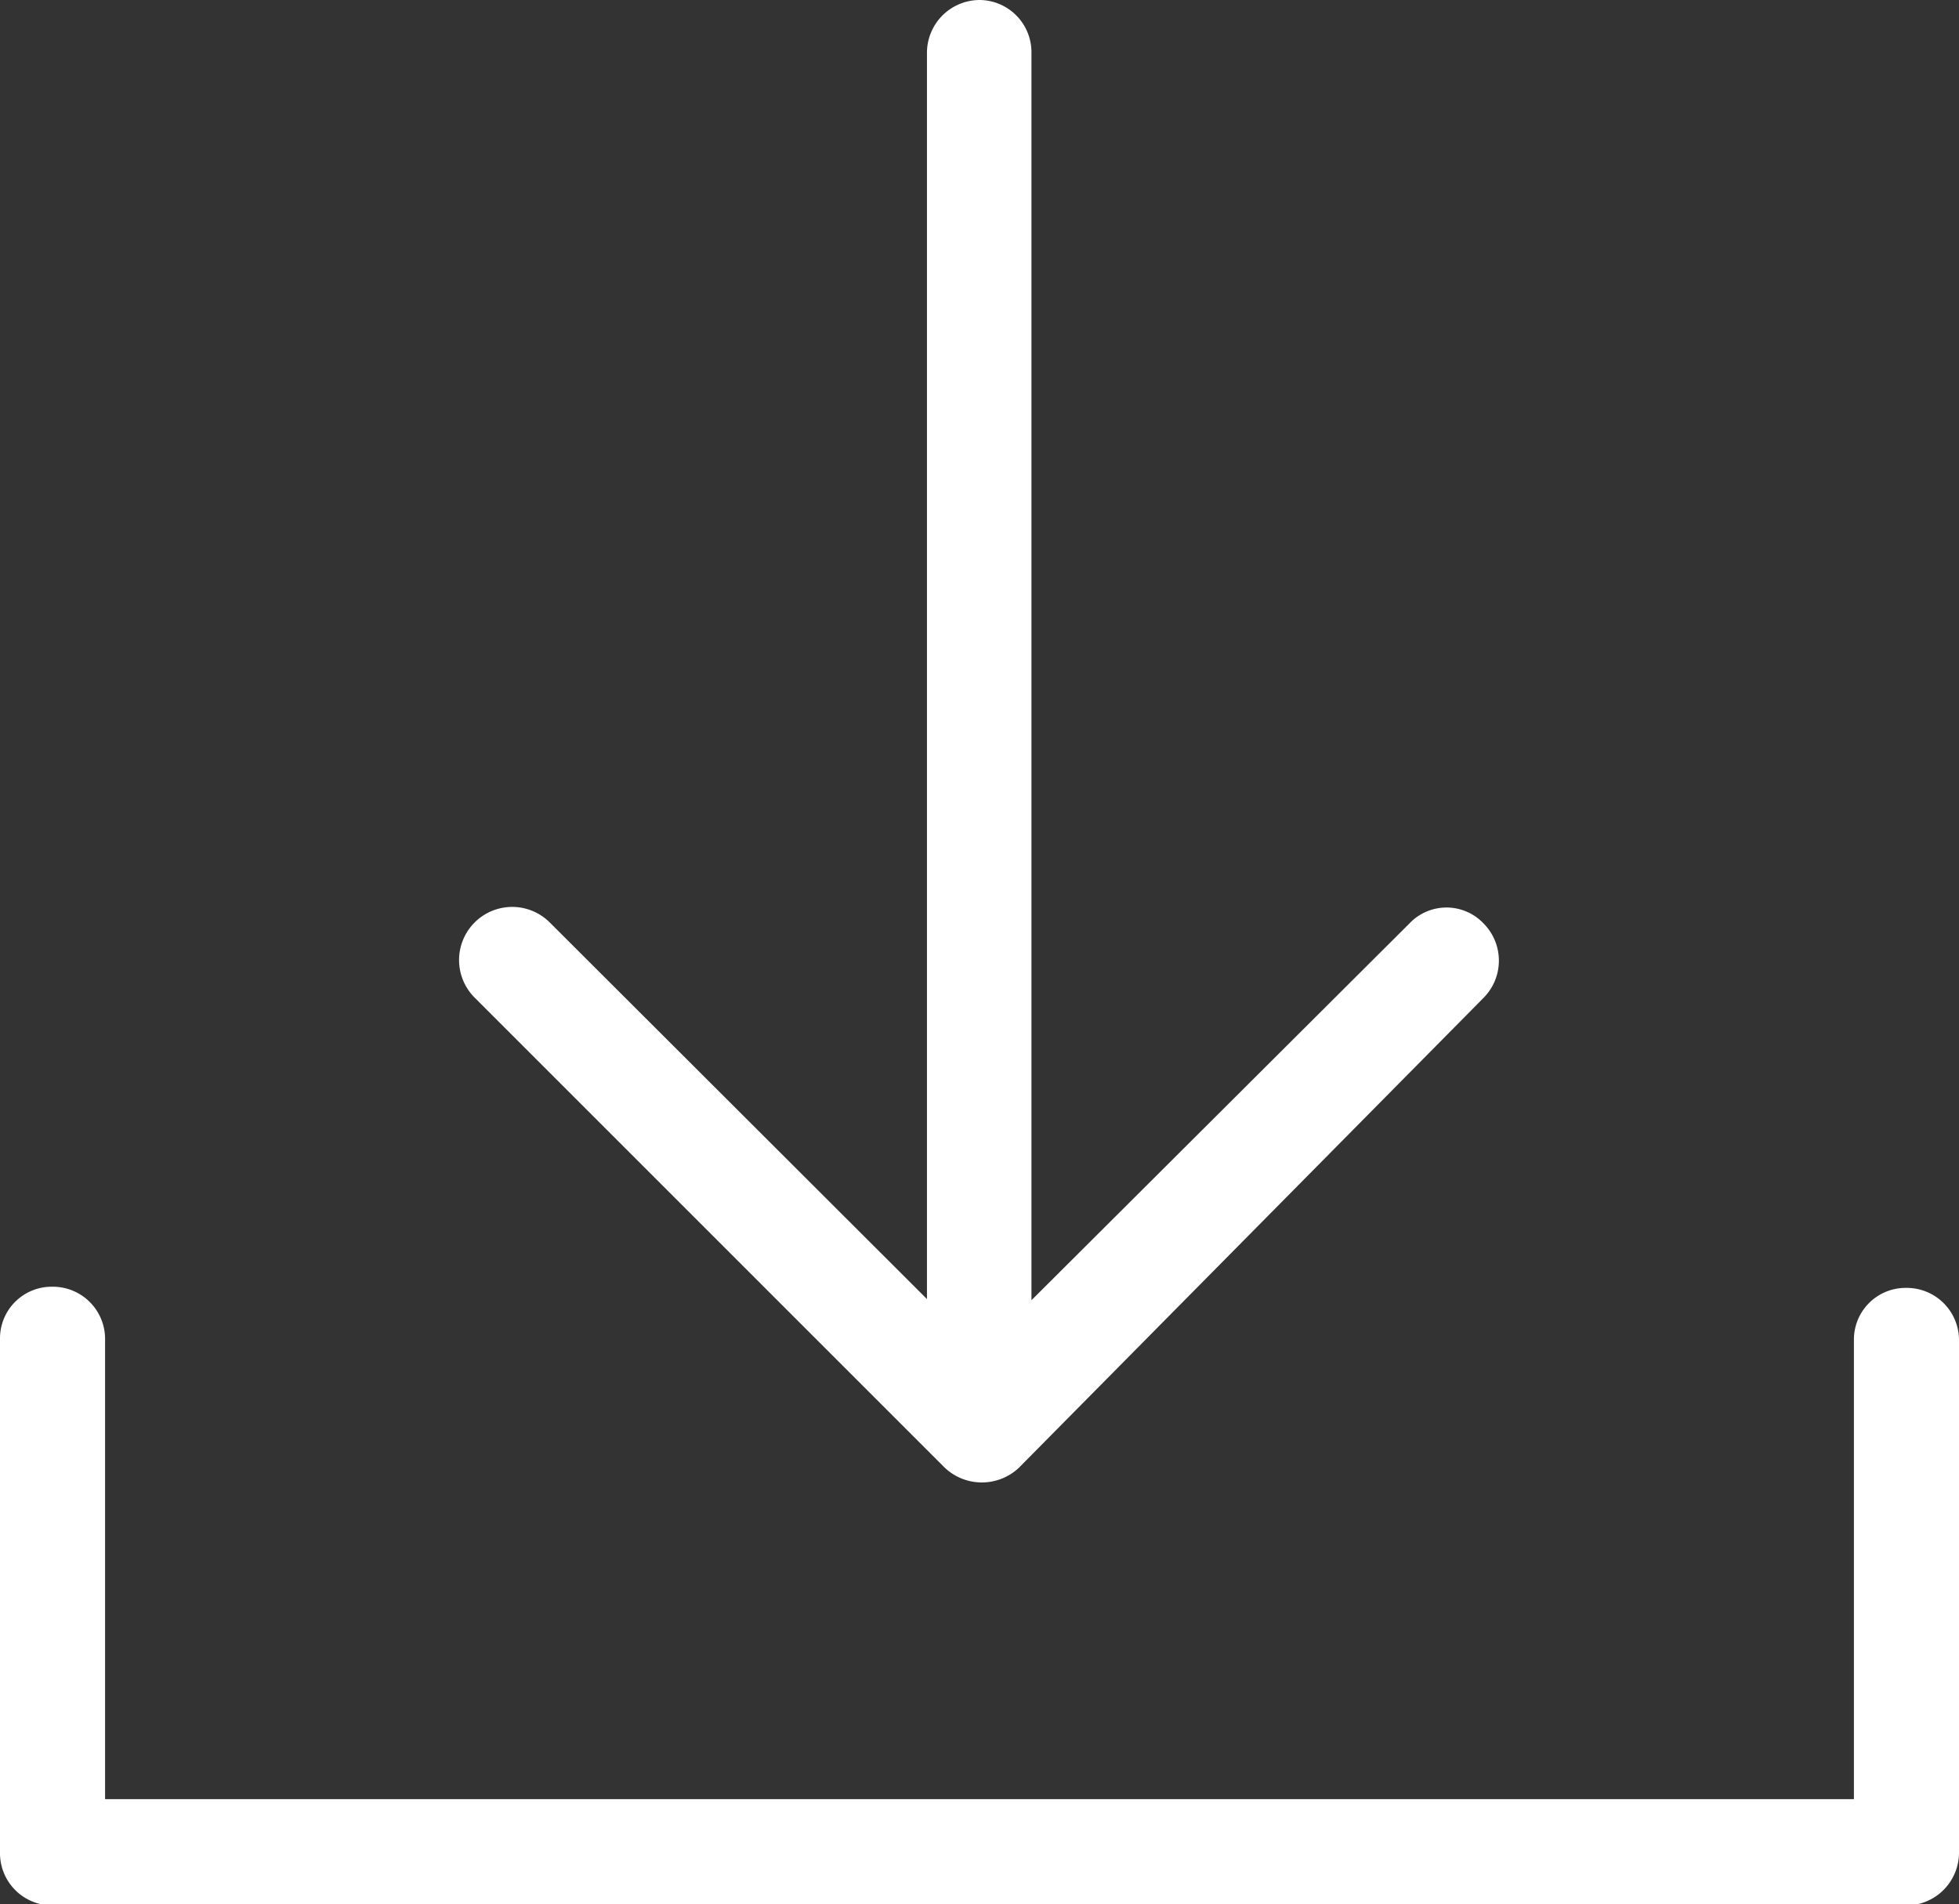 <svg id="Layer_1" data-name="Layer 1" xmlns="http://www.w3.org/2000/svg" width="33.37" height="32.44" viewBox="0 0 33.37 32.44">
  <rect x="0" y="0" width="33.37" height="32.44" fill="#333333" stroke="none"/>
  <title>download</title>
  <path d="M25.27,17a.9.9,0,0,0,0-1.27.87.87,0,0,0-1.26,0l-6.44,6.42V.9a.89.89,0,0,0-.88-.9.9.9,0,0,0-.9.9V22.13L9.36,15.71A.9.9,0,1,0,8.09,17l8,8a.92.92,0,0,0,1.27,0Zm6.31,5.82a.88.88,0,0,1,.89-.88.89.89,0,0,1,.9.88v8.74a.9.9,0,0,1-.9.9H.89a.89.89,0,0,1-.89-.9V22.8a.88.88,0,0,1,.89-.88.89.89,0,0,1,.9.88v7.85H31.58Zm0,0" style="fill: #fff"/>
</svg>
